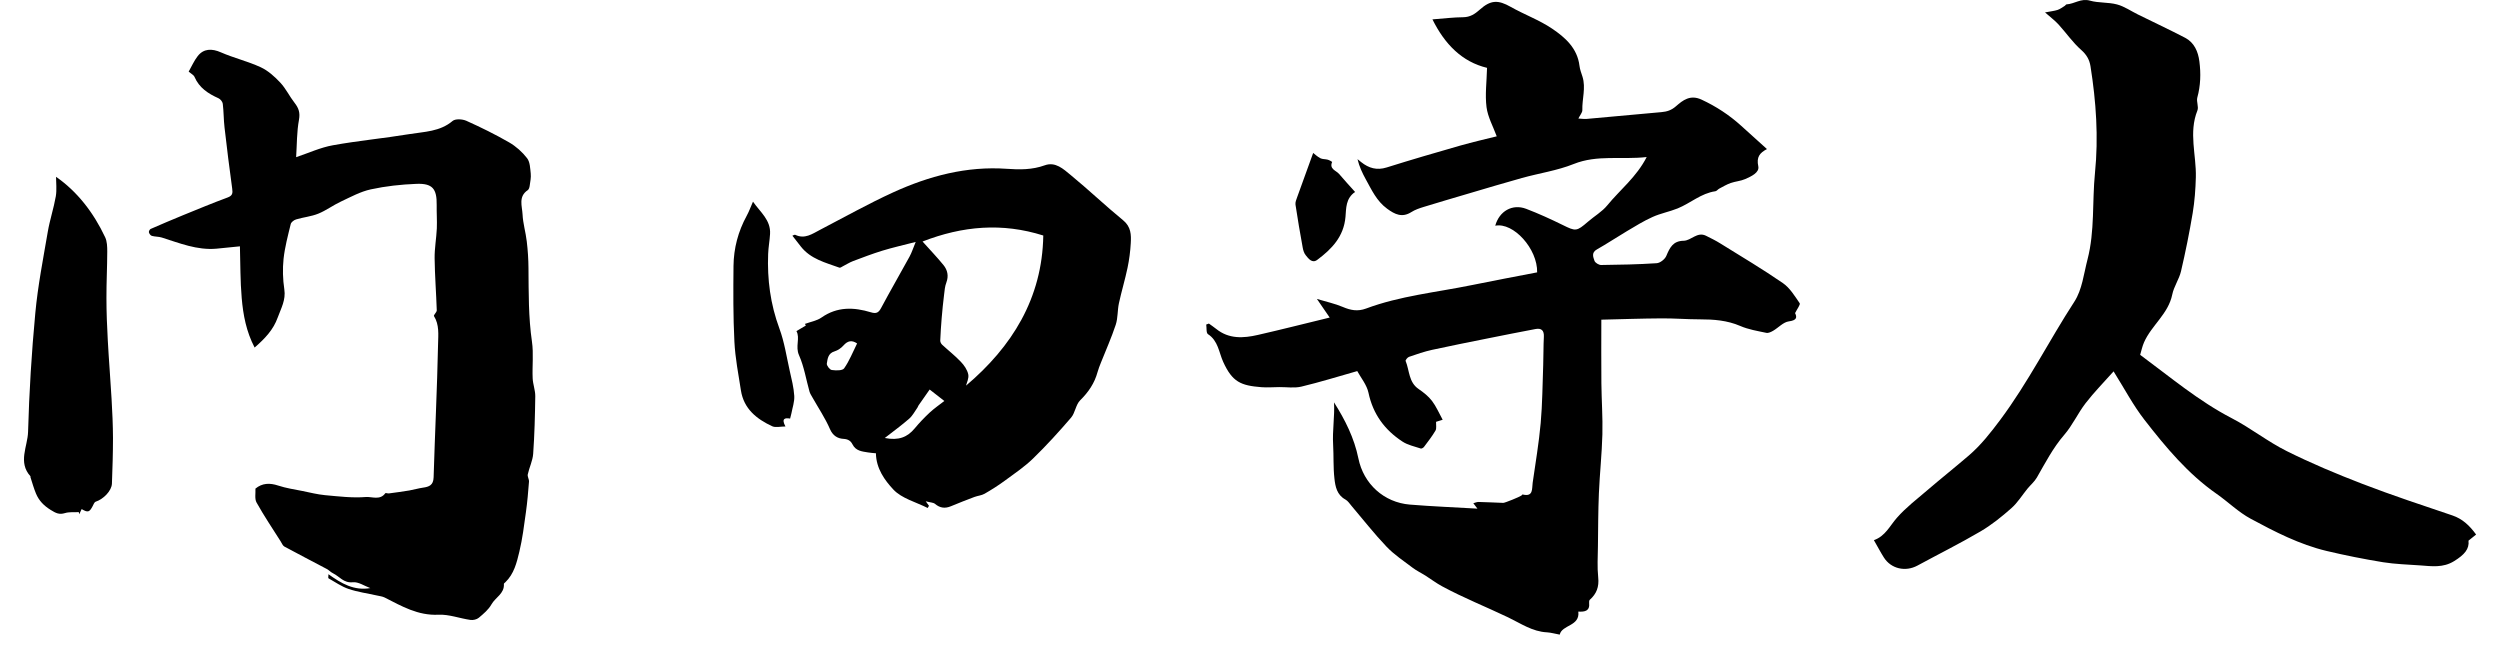 <svg width="92" height="24" viewBox="0 0 92 24" fill="none" xmlns="http://www.w3.org/2000/svg">
<g clip-path="url(#clip0_454_61)">
<path d="M65.021 5.487C64.756 5.628 64.632 5.78 64.705 6.119C64.754 6.353 64.442 6.493 64.225 6.589C64.058 6.663 63.864 6.674 63.689 6.735C63.543 6.787 63.407 6.868 63.267 6.942C63.217 6.969 63.177 7.03 63.126 7.038C62.601 7.112 62.209 7.478 61.739 7.669C61.439 7.791 61.112 7.85 60.816 7.984C60.487 8.131 60.179 8.324 59.868 8.508C59.499 8.727 59.141 8.967 58.767 9.178C58.557 9.295 58.629 9.458 58.677 9.598C58.701 9.67 58.836 9.752 58.92 9.752C59.602 9.744 60.285 9.731 60.966 9.686C61.093 9.678 61.269 9.54 61.32 9.418C61.447 9.117 61.564 8.866 61.957 8.86C62.237 8.855 62.455 8.516 62.779 8.675C62.96 8.765 63.143 8.855 63.315 8.963C64.085 9.441 64.865 9.905 65.61 10.418C65.867 10.595 66.046 10.893 66.228 11.158C66.261 11.208 66.135 11.367 66.059 11.522C66.133 11.675 66.13 11.787 65.828 11.827C65.624 11.854 65.448 12.058 65.252 12.172C65.177 12.215 65.077 12.265 65.002 12.249C64.677 12.18 64.341 12.126 64.04 11.995C63.557 11.787 63.062 11.752 62.55 11.752C62.083 11.752 61.616 11.713 61.149 11.716C60.407 11.721 59.666 11.747 58.929 11.764C58.929 12.568 58.923 13.335 58.931 14.103C58.937 14.73 58.984 15.356 58.968 15.982C58.949 16.707 58.87 17.432 58.839 18.158C58.812 18.803 58.812 19.451 58.804 20.098C58.799 20.483 58.774 20.87 58.814 21.25C58.851 21.595 58.754 21.852 58.504 22.073C58.481 22.094 58.475 22.147 58.48 22.183C58.514 22.489 58.321 22.52 58.082 22.507C58.149 23.051 57.479 22.986 57.398 23.354C57.22 23.322 57.076 23.279 56.931 23.27C56.391 23.245 55.957 22.938 55.497 22.718C54.688 22.332 53.853 22 53.066 21.574C52.852 21.459 52.658 21.309 52.453 21.18C52.298 21.082 52.13 21.003 51.986 20.894C51.658 20.645 51.308 20.414 51.026 20.119C50.573 19.645 50.169 19.125 49.744 18.626C49.67 18.54 49.604 18.432 49.509 18.381C49.197 18.211 49.139 17.903 49.107 17.609C49.06 17.197 49.083 16.778 49.059 16.364C49.028 15.845 49.121 15.33 49.092 14.807C49.501 15.452 49.837 16.121 49.989 16.871C50.179 17.805 50.925 18.49 51.883 18.569C52.7 18.636 53.52 18.668 54.37 18.718C54.314 18.644 54.272 18.589 54.218 18.519C54.282 18.503 54.344 18.472 54.406 18.472C54.71 18.479 55.015 18.495 55.32 18.506C55.38 18.508 55.933 18.281 55.991 18.235C56.005 18.224 56.02 18.195 56.029 18.196C56.434 18.297 56.371 17.986 56.402 17.768C56.506 17.038 56.631 16.309 56.697 15.574C56.761 14.862 56.764 14.144 56.79 13.43C56.803 13.085 56.795 12.739 56.814 12.395C56.827 12.159 56.723 12.068 56.508 12.108C55.911 12.219 55.315 12.341 54.72 12.459C54.046 12.596 53.37 12.727 52.698 12.875C52.411 12.939 52.13 13.035 51.852 13.132C51.796 13.151 51.714 13.254 51.727 13.284C51.872 13.636 51.835 14.067 52.209 14.319C52.388 14.441 52.568 14.584 52.698 14.754C52.85 14.953 52.95 15.192 53.09 15.447C52.953 15.489 52.887 15.51 52.847 15.523C52.843 15.646 52.871 15.767 52.826 15.845C52.703 16.055 52.55 16.25 52.404 16.445C52.379 16.479 52.315 16.516 52.282 16.505C52.054 16.428 51.804 16.378 51.608 16.248C50.959 15.823 50.527 15.243 50.361 14.457C50.299 14.162 50.079 13.9 49.947 13.656C49.248 13.854 48.574 14.064 47.889 14.228C47.63 14.289 47.346 14.242 47.073 14.245C46.857 14.247 46.639 14.265 46.423 14.249C45.663 14.189 45.352 14.061 45.013 13.316C44.856 12.97 44.83 12.54 44.453 12.297C44.384 12.252 44.408 12.065 44.389 11.943L44.487 11.907C44.576 11.973 44.669 12.034 44.755 12.103C45.223 12.482 45.756 12.448 46.292 12.325C47.162 12.126 48.027 11.906 48.933 11.686C48.782 11.466 48.646 11.267 48.462 11.001C48.818 11.108 49.129 11.174 49.416 11.296C49.702 11.418 49.96 11.469 50.269 11.355C51.519 10.888 52.847 10.76 54.144 10.495C54.951 10.33 55.761 10.179 56.567 10.023C56.585 9.155 55.693 8.173 55.025 8.306C55.173 7.77 55.656 7.491 56.164 7.685C56.62 7.859 57.068 8.064 57.506 8.279C57.987 8.516 58.015 8.523 58.437 8.159C58.672 7.955 58.955 7.793 59.148 7.557C59.618 6.982 60.223 6.515 60.598 5.779C59.669 5.885 58.782 5.686 57.91 6.036C57.304 6.279 56.639 6.374 56.005 6.551C55.343 6.734 54.685 6.934 54.024 7.128C53.48 7.289 52.934 7.448 52.392 7.615C52.237 7.663 52.077 7.716 51.942 7.802C51.599 8.021 51.334 7.892 51.044 7.679C50.66 7.398 50.477 6.987 50.26 6.597C50.134 6.368 50.021 6.129 49.956 5.856C50.002 5.893 50.047 5.93 50.093 5.967C50.373 6.19 50.668 6.276 51.031 6.162C51.928 5.88 52.831 5.617 53.735 5.358C54.202 5.225 54.677 5.118 55.08 5.017C54.946 4.654 54.751 4.307 54.704 3.943C54.646 3.486 54.71 3.012 54.723 2.497C53.805 2.276 53.168 1.63 52.714 0.713C53.141 0.68 53.492 0.637 53.844 0.634C54.099 0.632 54.277 0.515 54.454 0.356C54.86 -0.006 55.131 -0.01 55.598 0.255C56.095 0.536 56.644 0.735 57.116 1.053C57.597 1.377 58.047 1.773 58.125 2.422C58.141 2.558 58.194 2.691 58.236 2.824C58.364 3.235 58.218 3.644 58.23 4.055C58.231 4.142 58.148 4.232 58.084 4.362C58.197 4.368 58.294 4.384 58.389 4.376C59.306 4.294 60.224 4.208 61.144 4.126C61.346 4.108 61.507 4.058 61.678 3.908C61.927 3.691 62.2 3.471 62.619 3.667C63.156 3.917 63.636 4.232 64.071 4.625C64.381 4.906 64.692 5.185 65.031 5.492L65.021 5.487Z" fill="black"/>
<path d="M6.945 2.632C7.054 2.443 7.141 2.236 7.276 2.064C7.496 1.783 7.8 1.781 8.128 1.926C8.606 2.135 9.123 2.256 9.595 2.475C9.867 2.601 10.11 2.821 10.318 3.044C10.522 3.263 10.654 3.547 10.84 3.784C10.991 3.977 11.05 4.145 11.002 4.41C10.92 4.855 10.928 5.315 10.898 5.784C11.363 5.628 11.795 5.427 12.249 5.346C13.183 5.177 14.131 5.089 15.068 4.935C15.614 4.845 16.19 4.847 16.657 4.45C16.758 4.365 17.018 4.381 17.161 4.445C17.698 4.686 18.23 4.948 18.738 5.241C18.989 5.386 19.22 5.593 19.396 5.821C19.506 5.962 19.51 6.193 19.531 6.387C19.546 6.532 19.515 6.681 19.494 6.827C19.486 6.888 19.465 6.968 19.422 6.997C19.067 7.233 19.215 7.586 19.23 7.889C19.245 8.223 19.347 8.55 19.385 8.884C19.424 9.21 19.446 9.539 19.448 9.866C19.456 10.77 19.445 11.673 19.576 12.573C19.64 13.015 19.582 13.472 19.602 13.921C19.611 14.143 19.701 14.363 19.698 14.582C19.688 15.289 19.671 15.995 19.621 16.699C19.603 16.954 19.478 17.201 19.422 17.457C19.404 17.538 19.473 17.636 19.467 17.723C19.438 18.102 19.406 18.48 19.353 18.856C19.286 19.341 19.226 19.828 19.112 20.303C19.016 20.705 18.916 21.12 18.597 21.427C18.576 21.446 18.541 21.47 18.543 21.489C18.568 21.846 18.228 21.985 18.085 22.242C17.978 22.434 17.792 22.589 17.618 22.735C17.544 22.797 17.41 22.828 17.31 22.813C16.917 22.757 16.522 22.603 16.136 22.622C15.38 22.659 14.78 22.306 14.154 21.988C14.07 21.947 13.969 21.936 13.876 21.915C13.526 21.836 13.167 21.788 12.83 21.674C12.568 21.586 12.332 21.419 12.088 21.281C12.072 21.273 12.087 21.212 12.087 21.131C12.562 21.472 13.029 21.746 13.627 21.642C13.411 21.563 13.186 21.404 12.981 21.427C12.645 21.462 12.493 21.212 12.257 21.098C12.172 21.058 12.106 20.981 12.023 20.937C11.504 20.661 10.983 20.395 10.466 20.114C10.403 20.08 10.371 19.989 10.328 19.922C10.028 19.448 9.713 18.981 9.441 18.493C9.365 18.357 9.41 18.153 9.4 17.981C9.651 17.774 9.927 17.766 10.238 17.869C10.525 17.964 10.829 18.009 11.126 18.068C11.403 18.124 11.681 18.196 11.962 18.222C12.461 18.267 12.968 18.33 13.462 18.29C13.688 18.272 13.985 18.421 14.179 18.151C14.194 18.132 14.266 18.163 14.309 18.158C14.56 18.124 14.81 18.092 15.059 18.05C15.229 18.021 15.394 17.97 15.564 17.946C15.792 17.914 15.948 17.856 15.957 17.566C16.006 15.929 16.087 14.294 16.121 12.655C16.128 12.32 16.171 11.952 15.97 11.631C15.948 11.596 16.075 11.49 16.073 11.42C16.052 10.783 16.002 10.145 15.994 9.508C15.989 9.142 16.058 8.775 16.075 8.407C16.087 8.12 16.065 7.833 16.07 7.544C16.079 6.946 15.917 6.742 15.32 6.766C14.76 6.788 14.195 6.849 13.648 6.968C13.265 7.051 12.904 7.25 12.543 7.419C12.258 7.552 12.002 7.746 11.713 7.863C11.454 7.968 11.167 7.993 10.898 8.074C10.819 8.096 10.716 8.175 10.699 8.245C10.596 8.669 10.482 9.094 10.435 9.526C10.397 9.895 10.407 10.279 10.463 10.646C10.524 11.041 10.342 11.347 10.22 11.684C10.062 12.129 9.757 12.453 9.37 12.79C9.062 12.201 8.948 11.588 8.895 10.97C8.84 10.344 8.848 9.714 8.829 9.065C8.502 9.098 8.231 9.128 7.959 9.152C7.25 9.213 6.608 8.947 5.953 8.741C5.836 8.704 5.706 8.714 5.588 8.68C5.541 8.667 5.493 8.602 5.48 8.55C5.47 8.515 5.509 8.441 5.544 8.425C5.936 8.253 6.329 8.087 6.725 7.924C7.273 7.701 7.82 7.473 8.375 7.268C8.558 7.201 8.569 7.109 8.545 6.942C8.442 6.195 8.349 5.445 8.263 4.694C8.229 4.404 8.234 4.108 8.198 3.818C8.189 3.744 8.112 3.648 8.041 3.616C7.661 3.446 7.33 3.232 7.157 2.828C7.128 2.759 7.035 2.715 6.942 2.634L6.945 2.632Z" fill="black"/>
<path d="M75.25 0.458C75.46 0.418 75.593 0.405 75.72 0.365C75.814 0.334 75.898 0.267 75.986 0.214C76.01 0.199 76.026 0.162 76.049 0.161C76.338 0.145 76.58 -0.07 76.907 0.023C77.228 0.114 77.585 0.077 77.909 0.164C78.178 0.236 78.421 0.408 78.676 0.533C79.255 0.819 79.839 1.092 80.412 1.39C80.752 1.567 80.892 1.905 80.937 2.258C80.995 2.703 80.983 3.149 80.861 3.59C80.821 3.738 80.919 3.929 80.865 4.065C80.537 4.882 80.828 5.705 80.807 6.522C80.796 6.962 80.763 7.406 80.691 7.84C80.571 8.558 80.427 9.274 80.261 9.983C80.192 10.277 79.998 10.545 79.939 10.839C79.794 11.553 79.175 11.972 78.9 12.599C78.836 12.745 78.804 12.904 78.758 13.058C79.862 13.873 80.908 14.758 82.134 15.393C82.829 15.754 83.453 16.253 84.153 16.601C85.058 17.052 85.995 17.445 86.94 17.808C88.03 18.227 89.142 18.595 90.248 18.968C90.618 19.094 90.877 19.336 91.121 19.671C91.034 19.742 90.946 19.812 90.841 19.896C90.877 20.204 90.69 20.416 90.307 20.652C89.903 20.901 89.489 20.838 89.066 20.807C88.609 20.774 88.147 20.762 87.696 20.69C86.999 20.576 86.305 20.438 85.618 20.275C84.623 20.037 83.716 19.57 82.826 19.09C82.376 18.848 81.999 18.473 81.576 18.177C80.515 17.438 79.7 16.457 78.918 15.452C78.502 14.918 78.183 14.308 77.78 13.666C77.419 14.072 77.061 14.435 76.752 14.835C76.466 15.205 76.27 15.648 75.965 16.001C75.55 16.481 75.267 17.033 74.956 17.574C74.869 17.725 74.725 17.845 74.612 17.982C74.415 18.222 74.25 18.497 74.02 18.7C73.664 19.015 73.289 19.318 72.881 19.557C72.122 20.002 71.334 20.395 70.561 20.814C70.119 21.053 69.591 20.933 69.326 20.515C69.2 20.316 69.091 20.106 68.959 19.878C69.381 19.731 69.545 19.35 69.806 19.055C70.137 18.678 70.544 18.367 70.928 18.038C71.43 17.608 71.949 17.195 72.451 16.764C72.897 16.382 73.253 15.926 73.608 15.452C74.637 14.072 75.405 12.535 76.339 11.097C76.623 10.659 76.684 10.07 76.821 9.545C77.092 8.502 76.989 7.425 77.095 6.366C77.228 5.047 77.137 3.741 76.93 2.436C76.891 2.196 76.787 2.014 76.59 1.839C76.278 1.565 76.037 1.212 75.755 0.902C75.624 0.758 75.463 0.639 75.256 0.456L75.25 0.458Z" fill="black"/>
<path d="M34.067 18.447C34.144 18.553 34.165 18.583 34.186 18.614C34.17 18.641 34.155 18.668 34.139 18.694C33.708 18.476 33.181 18.344 32.873 18.012C32.562 17.678 32.242 17.245 32.234 16.68C32.145 16.672 32.042 16.667 31.941 16.649C31.719 16.613 31.493 16.595 31.371 16.351C31.308 16.226 31.212 16.16 31.039 16.15C30.832 16.139 30.651 16.04 30.543 15.791C30.366 15.383 30.113 15.008 29.893 14.618C29.856 14.55 29.811 14.485 29.79 14.412C29.664 13.965 29.591 13.493 29.404 13.072C29.259 12.748 29.453 12.443 29.309 12.185C29.447 12.103 29.553 12.041 29.657 11.978C29.644 11.959 29.631 11.94 29.62 11.92C29.826 11.843 30.06 11.806 30.233 11.684C30.811 11.28 31.422 11.302 32.05 11.493C32.25 11.554 32.334 11.506 32.428 11.328C32.766 10.694 33.127 10.073 33.472 9.442C33.552 9.296 33.603 9.133 33.698 8.903C33.236 9.022 32.851 9.109 32.474 9.224C32.108 9.337 31.75 9.473 31.393 9.608C31.262 9.658 31.142 9.736 31.015 9.8C30.975 9.821 30.923 9.861 30.891 9.85C30.378 9.664 29.831 9.534 29.469 9.07C29.37 8.943 29.27 8.817 29.16 8.674C29.19 8.664 29.238 8.629 29.266 8.642C29.619 8.81 29.891 8.606 30.179 8.457C31.073 7.993 31.952 7.498 32.867 7.08C34.189 6.477 35.572 6.108 37.05 6.212C37.517 6.246 37.986 6.251 38.445 6.084C38.841 5.939 39.135 6.223 39.4 6.44C40.057 6.979 40.674 7.568 41.332 8.107C41.624 8.346 41.63 8.642 41.612 8.951C41.595 9.253 41.556 9.556 41.494 9.852C41.402 10.291 41.271 10.723 41.176 11.161C41.12 11.421 41.141 11.702 41.059 11.951C40.903 12.424 40.698 12.882 40.513 13.347C40.468 13.461 40.422 13.575 40.39 13.692C40.279 14.101 40.056 14.43 39.751 14.73C39.587 14.891 39.568 15.191 39.416 15.369C38.969 15.889 38.507 16.398 38.016 16.874C37.7 17.181 37.328 17.431 36.97 17.694C36.734 17.867 36.485 18.025 36.23 18.171C36.121 18.233 35.981 18.243 35.859 18.288C35.569 18.397 35.28 18.511 34.993 18.63C34.776 18.72 34.592 18.697 34.409 18.543C34.345 18.49 34.234 18.492 34.065 18.447H34.067ZM33.951 8.889C34.239 9.21 34.491 9.473 34.72 9.754C34.869 9.938 34.917 10.155 34.826 10.397C34.773 10.535 34.76 10.689 34.743 10.839C34.707 11.129 34.677 11.421 34.653 11.713C34.63 11.986 34.613 12.26 34.601 12.535C34.6 12.585 34.632 12.649 34.669 12.684C34.897 12.896 35.144 13.087 35.357 13.312C35.481 13.44 35.596 13.608 35.632 13.777C35.662 13.92 35.574 14.088 35.55 14.191C37.236 12.764 38.355 10.986 38.393 8.667C36.88 8.188 35.426 8.314 33.951 8.887V8.889ZM34.213 14.332C34.054 14.557 33.927 14.738 33.801 14.921C33.785 14.944 33.78 14.974 33.764 14.996C33.666 15.134 33.586 15.295 33.462 15.404C33.192 15.642 32.9 15.852 32.56 16.118C33.075 16.221 33.395 16.084 33.658 15.768C33.83 15.561 34.016 15.367 34.211 15.184C34.378 15.029 34.571 14.897 34.752 14.756C34.553 14.6 34.377 14.462 34.211 14.334L34.213 14.332ZM31.541 12.639C31.35 12.509 31.196 12.536 31.04 12.713C30.955 12.809 30.833 12.894 30.712 12.93C30.472 13 30.455 13.204 30.427 13.379C30.416 13.451 30.535 13.607 30.609 13.616C30.76 13.637 31.002 13.644 31.064 13.555C31.254 13.286 31.377 12.968 31.541 12.639Z" fill="black"/>
<path d="M2.896 18.846C2.728 18.856 2.55 18.833 2.394 18.881C2.179 18.947 2.057 18.885 1.866 18.766C1.609 18.607 1.434 18.424 1.324 18.163C1.242 17.967 1.186 17.76 1.12 17.558C1.117 17.55 1.126 17.535 1.123 17.53C0.651 17.012 1.017 16.433 1.033 15.893C1.073 14.433 1.163 12.971 1.3 11.516C1.393 10.518 1.588 9.527 1.757 8.537C1.832 8.094 1.978 7.664 2.054 7.223C2.095 6.976 2.062 6.718 2.062 6.507C2.837 7.043 3.44 7.817 3.869 8.73C3.943 8.886 3.947 9.083 3.947 9.261C3.946 9.829 3.915 10.397 3.917 10.965C3.917 11.487 3.938 12.01 3.967 12.531C4.005 13.249 4.066 13.965 4.106 14.682C4.134 15.16 4.156 15.64 4.158 16.12C4.158 16.678 4.14 17.238 4.119 17.797C4.109 18.061 3.809 18.368 3.521 18.463C3.469 18.48 3.439 18.573 3.405 18.634C3.291 18.851 3.232 18.869 3.005 18.734C2.975 18.798 2.946 18.861 2.917 18.923L2.899 18.846H2.896Z" fill="black"/>
<path d="M27.712 7.423C27.971 7.802 28.369 8.093 28.338 8.611C28.324 8.855 28.277 9.097 28.268 9.343C28.231 10.285 28.351 11.196 28.682 12.09C28.866 12.587 28.945 13.125 29.062 13.646C29.131 13.951 29.21 14.26 29.229 14.569C29.242 14.781 29.163 15.001 29.123 15.216C29.112 15.274 29.096 15.33 29.076 15.404C28.901 15.373 28.739 15.388 28.905 15.694C28.72 15.694 28.544 15.744 28.417 15.686C27.844 15.42 27.372 15.044 27.266 14.369C27.173 13.772 27.056 13.175 27.026 12.575C26.979 11.647 26.984 10.716 26.993 9.789C27 9.137 27.163 8.518 27.478 7.942C27.565 7.783 27.626 7.611 27.709 7.423H27.712Z" fill="black"/>
<path d="M48.325 5.628C48.375 5.666 48.473 5.761 48.588 5.822C48.667 5.864 48.773 5.851 48.863 5.877C48.922 5.893 49.025 5.955 49.023 5.959C48.908 6.225 49.171 6.273 49.28 6.403C49.466 6.623 49.662 6.835 49.867 7.064C49.518 7.303 49.542 7.666 49.514 7.98C49.452 8.709 49.007 9.166 48.473 9.564C48.29 9.701 48.154 9.523 48.048 9.389C47.991 9.317 47.959 9.216 47.942 9.125C47.845 8.595 47.754 8.064 47.674 7.531C47.661 7.444 47.704 7.343 47.736 7.255C47.931 6.711 48.129 6.167 48.325 5.628Z" fill="black"/>
</g>
<defs>
<clipPath id="clip0_454_61">
<rect width="90.238" height="23.352" fill="white" transform="translate(0.881)"/>
</clipPath>
</defs>
</svg>
